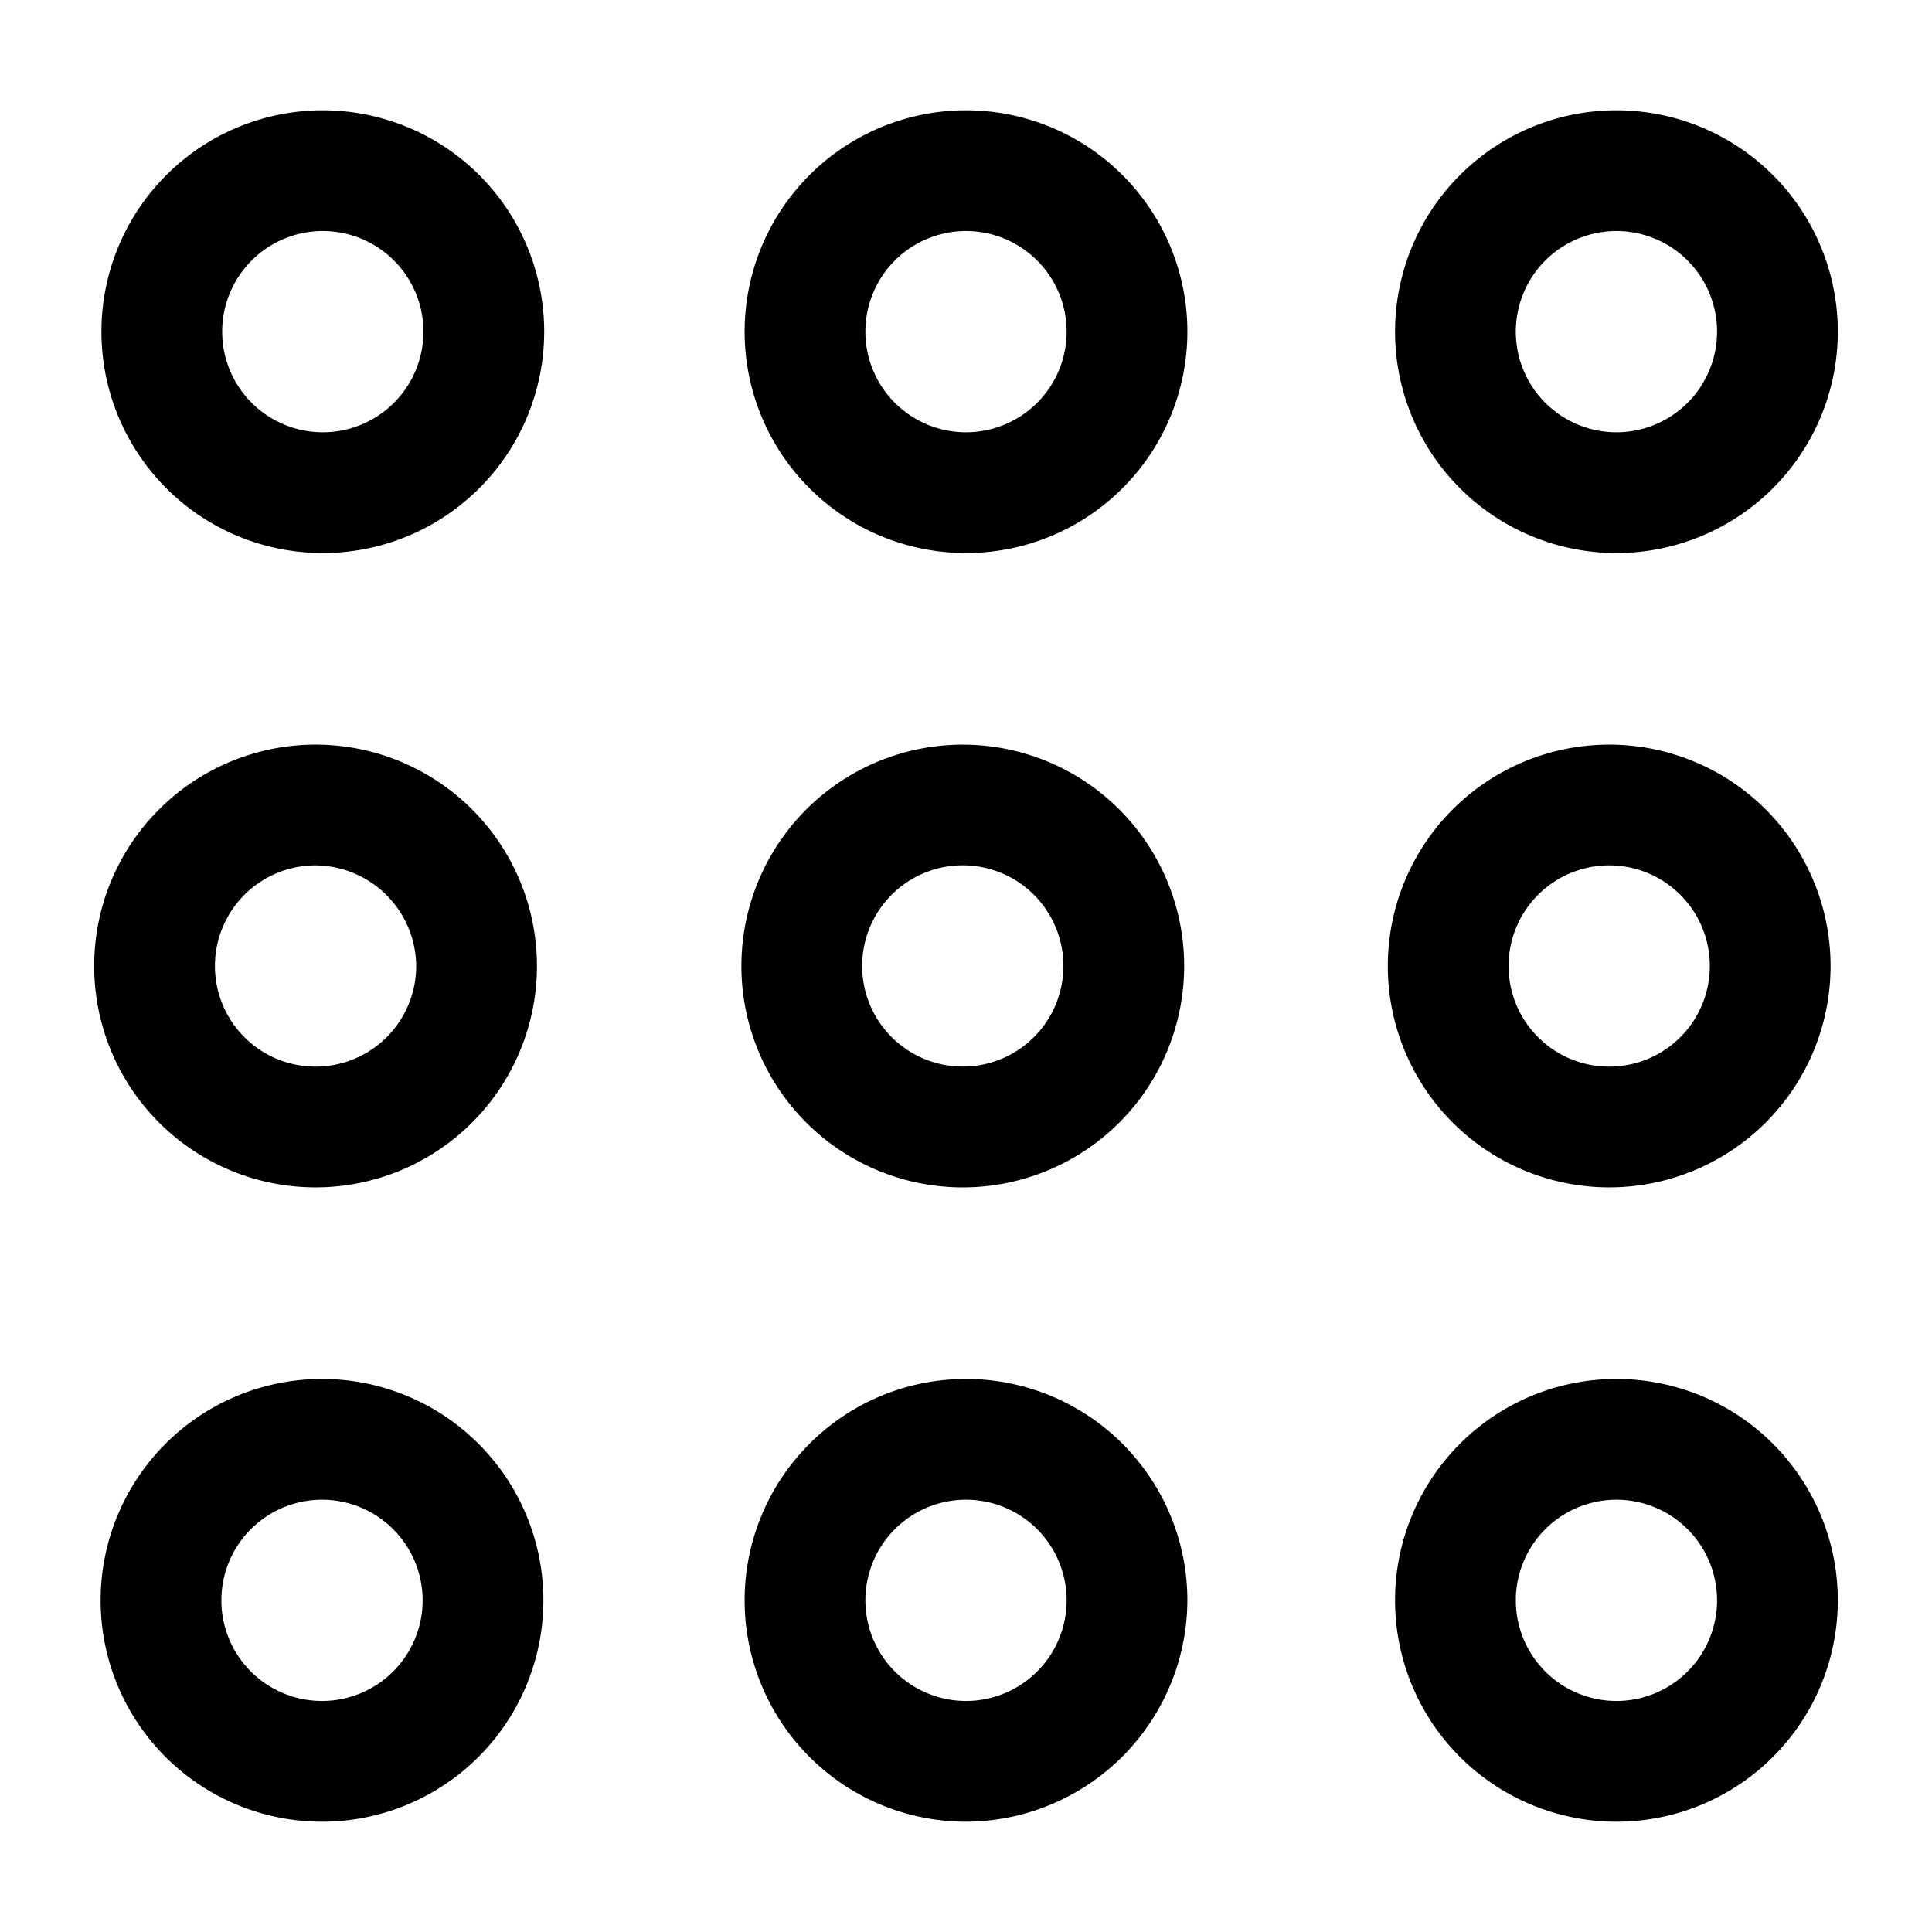 <?xml version="1.0" encoding="utf-8"?><!-- Скачано с сайта svg4.ru / Downloaded from svg4.ru -->
<svg width="800px" height="800px" viewBox="0 0 24 24" id="Layer_1" data-name="Layer 1" xmlns="http://www.w3.org/2000/svg" xmlns:xlink="http://www.w3.org/1999/xlink">
<defs>
<style>.cls-1{fill:none;}.cls-2{clip-path:url(#clip-path);}</style>
<clipPath id="clip-path">
<rect class="cls-1" y="0.06" width="24" height="24"/>
</clipPath>
</defs>
<title>dots3</title>
<g class="cls-2">
<path d="M4,6.87A2.75,2.75,0,1,1,6.76,4.12,2.75,2.75,0,0,1,4,6.87Zm0-4A1.25,1.25,0,1,0,5.26,4.12,1.25,1.25,0,0,0,4,2.87Z"/>
<path d="M12,6.87a2.75,2.75,0,1,1,2.75-2.75A2.75,2.75,0,0,1,12,6.87Zm0-4a1.25,1.25,0,1,0,1.25,1.25A1.25,1.25,0,0,0,12,2.87Z"/>
<path d="M20.08,6.87a2.75,2.75,0,1,1,2.75-2.75A2.75,2.75,0,0,1,20.08,6.87Zm0-4a1.25,1.25,0,1,0,1.25,1.25A1.25,1.25,0,0,0,20.08,2.87Z"/>
<path d="M3.92,14.75A2.75,2.75,0,1,1,6.67,12,2.75,2.75,0,0,1,3.92,14.75Zm0-4A1.25,1.25,0,1,0,5.17,12,1.26,1.26,0,0,0,3.92,10.75Z"/>
<path d="M12,14.75A2.75,2.75,0,1,1,14.71,12,2.75,2.75,0,0,1,12,14.75Zm0-4A1.25,1.25,0,1,0,13.21,12,1.25,1.25,0,0,0,12,10.75Z"/>
<path d="M20,14.75A2.75,2.75,0,1,1,22.74,12,2.75,2.75,0,0,1,20,14.75Zm0-4A1.25,1.25,0,1,0,21.24,12,1.25,1.25,0,0,0,20,10.75Z"/>
<path d="M4,22.63a2.75,2.75,0,1,1,2.75-2.75A2.75,2.75,0,0,1,4,22.63Zm0-4a1.25,1.25,0,1,0,1.25,1.25A1.25,1.25,0,0,0,4,18.63Z"/>
<path d="M12,22.63a2.75,2.75,0,1,1,2.75-2.75A2.76,2.76,0,0,1,12,22.63Zm0-4a1.25,1.25,0,1,0,1.25,1.25A1.25,1.25,0,0,0,12,18.63Z"/>
<path d="M20.08,22.63a2.75,2.75,0,1,1,2.75-2.75A2.75,2.75,0,0,1,20.08,22.63Zm0-4a1.25,1.25,0,1,0,1.25,1.25A1.25,1.25,0,0,0,20.08,18.63Z"/>
</g>
</svg>